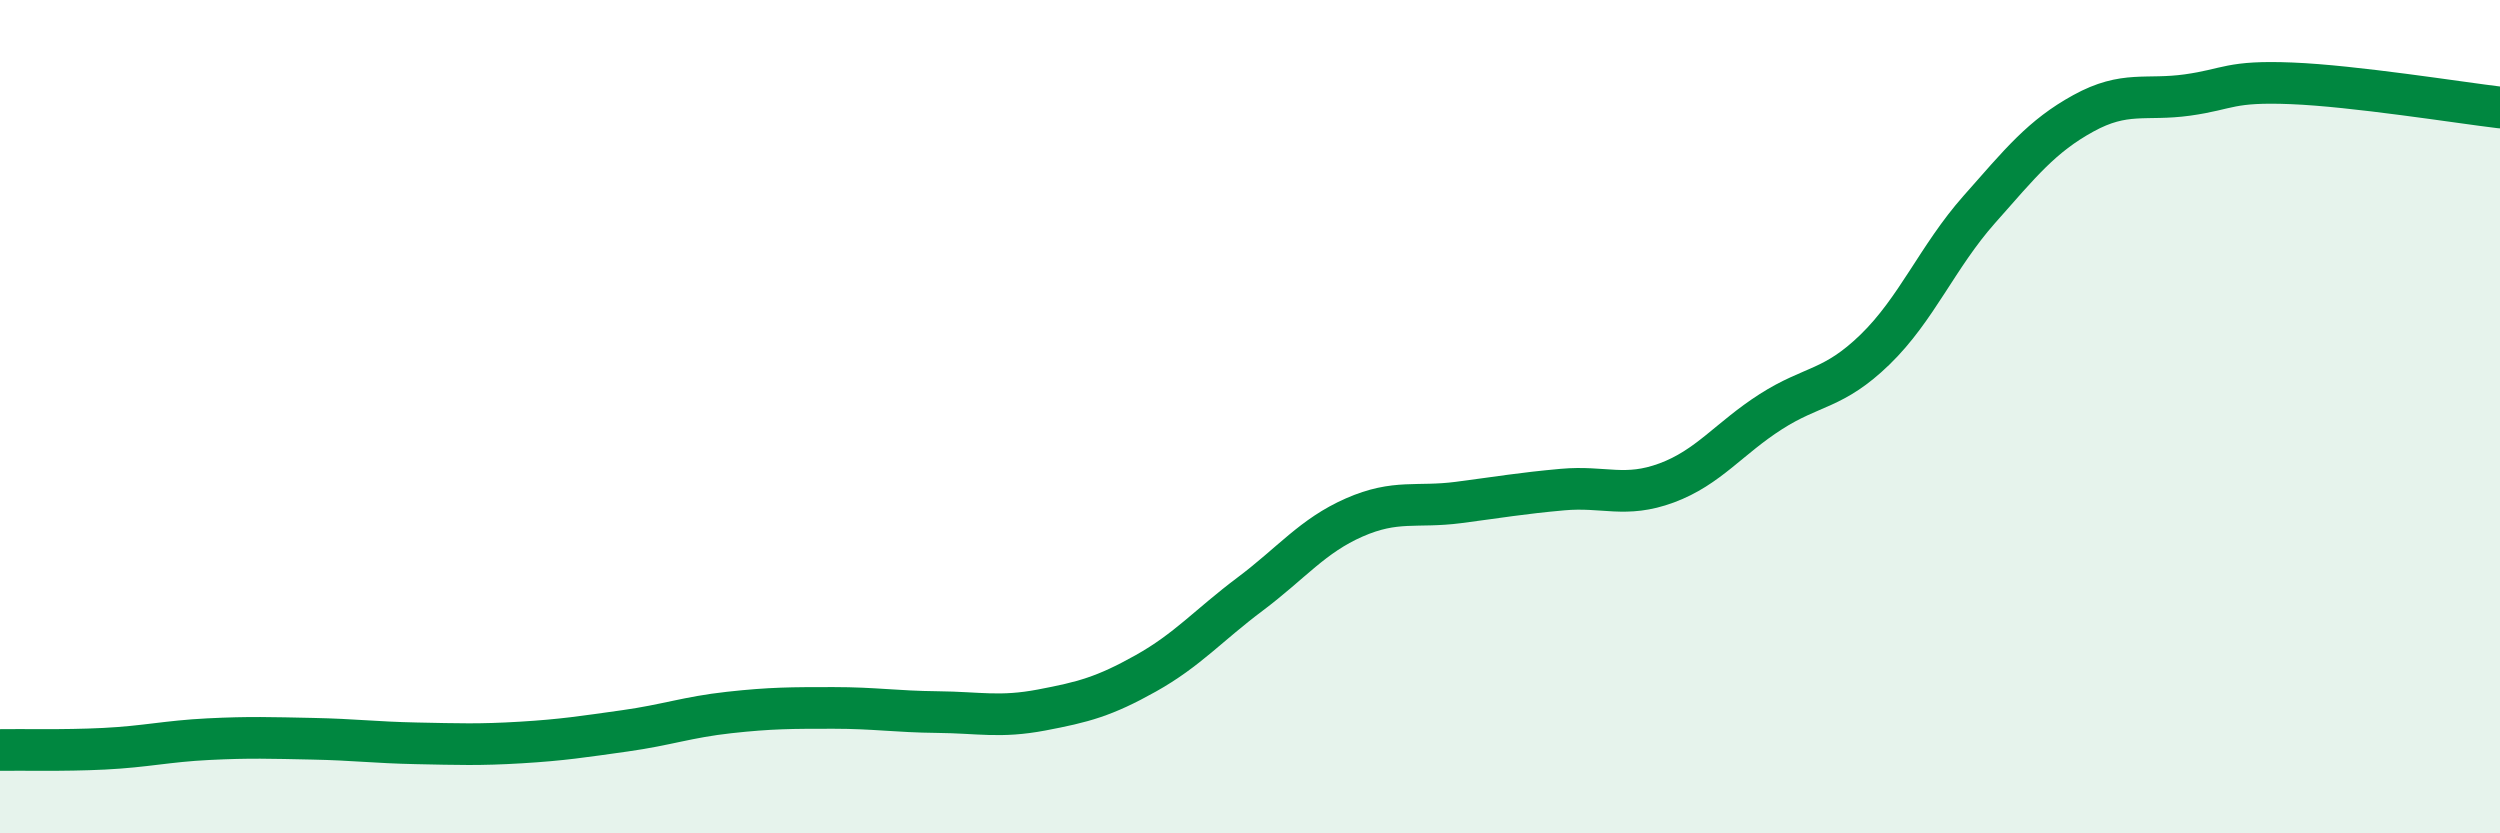 
    <svg width="60" height="20" viewBox="0 0 60 20" xmlns="http://www.w3.org/2000/svg">
      <path
        d="M 0,18 C 0.5,17.99 1.5,18.02 2.5,17.97 C 3.5,17.92 4,17.79 5,17.74 C 6,17.69 6.5,17.71 7.5,17.73 C 8.5,17.75 9,17.82 10,17.84 C 11,17.86 11.5,17.88 12.5,17.82 C 13.5,17.76 14,17.68 15,17.54 C 16,17.4 16.5,17.21 17.5,17.1 C 18.5,16.99 19,16.99 20,16.99 C 21,16.99 21.5,17.08 22.5,17.09 C 23.5,17.1 24,17.23 25,17.04 C 26,16.85 26.5,16.72 27.5,16.16 C 28.5,15.6 29,15.01 30,14.26 C 31,13.51 31.5,12.86 32.5,12.42 C 33.5,11.98 34,12.19 35,12.06 C 36,11.93 36.5,11.84 37.5,11.75 C 38.5,11.66 39,11.96 40,11.59 C 41,11.22 41.5,10.52 42.5,9.88 C 43.5,9.24 44,9.36 45,8.39 C 46,7.42 46.5,6.16 47.5,5.03 C 48.5,3.9 49,3.27 50,2.72 C 51,2.17 51.5,2.42 52.5,2.28 C 53.5,2.14 53.5,1.94 55,2 C 56.5,2.06 59,2.46 60,2.58L60 20L0 20Z"
        fill="#008740"
        opacity="0.1"
        stroke-linecap="round"
        stroke-linejoin="round"
      />
      <path
        d="M 0,18 C 0.5,17.99 1.5,18.02 2.5,17.97 C 3.5,17.92 4,17.79 5,17.74 C 6,17.69 6.5,17.71 7.5,17.73 C 8.5,17.75 9,17.82 10,17.84 C 11,17.86 11.5,17.88 12.5,17.82 C 13.5,17.76 14,17.68 15,17.54 C 16,17.4 16.5,17.21 17.5,17.1 C 18.5,16.99 19,16.99 20,16.99 C 21,16.99 21.5,17.08 22.5,17.09 C 23.5,17.1 24,17.23 25,17.04 C 26,16.85 26.5,16.72 27.5,16.16 C 28.5,15.6 29,15.01 30,14.26 C 31,13.51 31.5,12.86 32.5,12.42 C 33.5,11.98 34,12.19 35,12.06 C 36,11.93 36.5,11.84 37.5,11.75 C 38.5,11.66 39,11.96 40,11.59 C 41,11.22 41.5,10.52 42.5,9.88 C 43.5,9.24 44,9.36 45,8.39 C 46,7.42 46.5,6.16 47.5,5.03 C 48.5,3.9 49,3.27 50,2.72 C 51,2.17 51.5,2.42 52.5,2.28 C 53.5,2.14 53.5,1.94 55,2 C 56.5,2.06 59,2.46 60,2.58"
        stroke="#008740"
        stroke-width="1"
        fill="none"
        stroke-linecap="round"
        stroke-linejoin="round"
      />
    </svg>
  